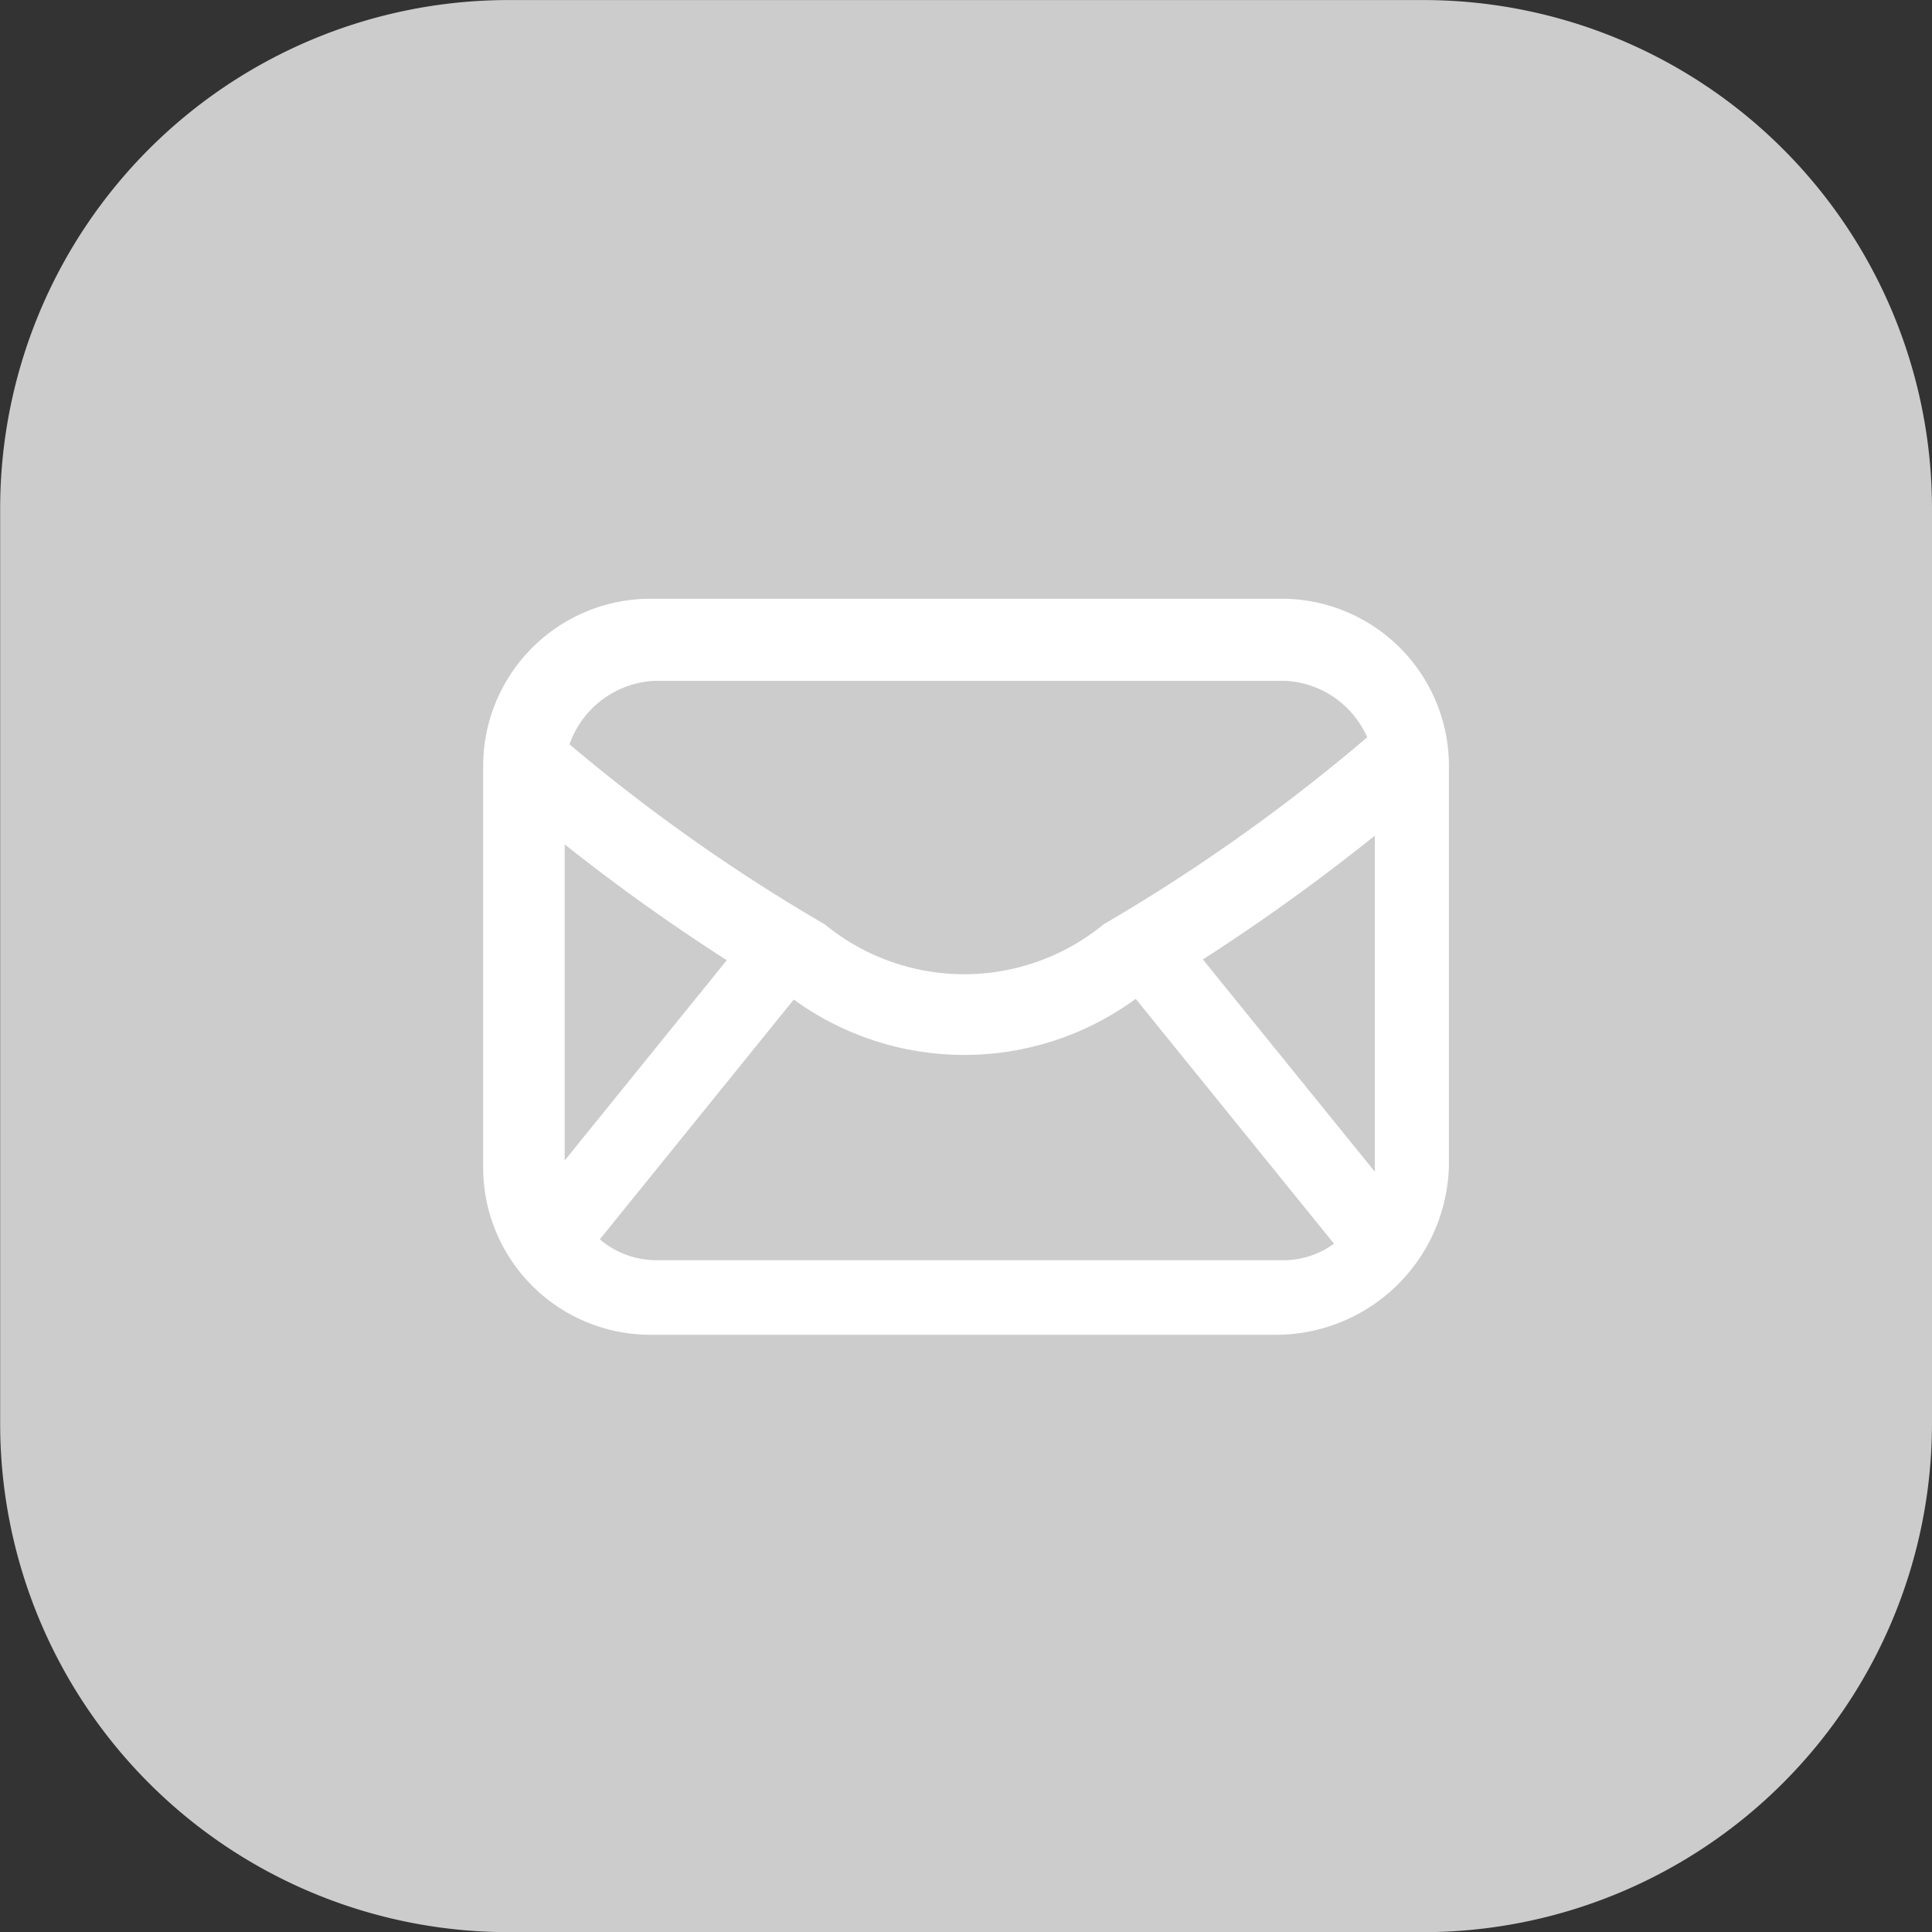 <svg xmlns="http://www.w3.org/2000/svg" width="37.998" height="38.002" viewBox="0 0 37.998 38.002">
  <rect x="0" y="0" width="37.998" height="38.002" fill="#333333" stroke="none"/>
  <g id="Сгруппировать_66" data-name="Сгруппировать 66" transform="translate(-683.001 -817.307)">
    <g id="Сгруппировать_36" data-name="Сгруппировать 36" transform="translate(-417.461 -4299.22)">
      <path id="Контур_23" data-name="Контур 23" d="M1138.46,5126.528a10.005,10.005,0,0,0-10-10h-18a10,10,0,0,0-9.995,10v18a10,10,0,0,0,9.995,10h18a10.01,10.01,0,0,0,10-10Z" fill="#ccc" fill-rule="evenodd"/>
    </g>
    <g id="Сгруппировать_37" data-name="Сгруппировать 37" transform="translate(193.385 228.267)">
      <path id="Контур_24" data-name="Контур 24" d="M514.74,615.292H502.419a3.291,3.291,0,0,1-3.3-3.328v-7.82a3.291,3.291,0,0,1,3.3-3.328h12.394a3.291,3.291,0,0,1,3.3,3.328v7.82A3.406,3.406,0,0,1,514.74,615.292Zm1.766-11.75a1.863,1.863,0,0,0-1.62-1.112H502.492a1.87,1.87,0,0,0-1.675,1.249,35.18,35.18,0,0,0,5.021,3.541,4.322,4.322,0,0,0,5.483,0A35.825,35.825,0,0,0,516.505,603.542Zm.149,8.543c0-.016,0-.032,0-.047v-6.562a39.606,39.606,0,0,1-3.381,2.434Zm-15.242,1.33a1.714,1.714,0,0,0,1.079.41h12.393a1.69,1.69,0,0,0,.968-.324l-3.9-4.816a5.706,5.706,0,0,1-6.725.014Zm-.691-7.767v6.216l3.188-3.939A38.735,38.735,0,0,1,500.722,605.647Z" fill="#fff" fill-rule="evenodd"/>
    </g>
  </g>
</svg>
